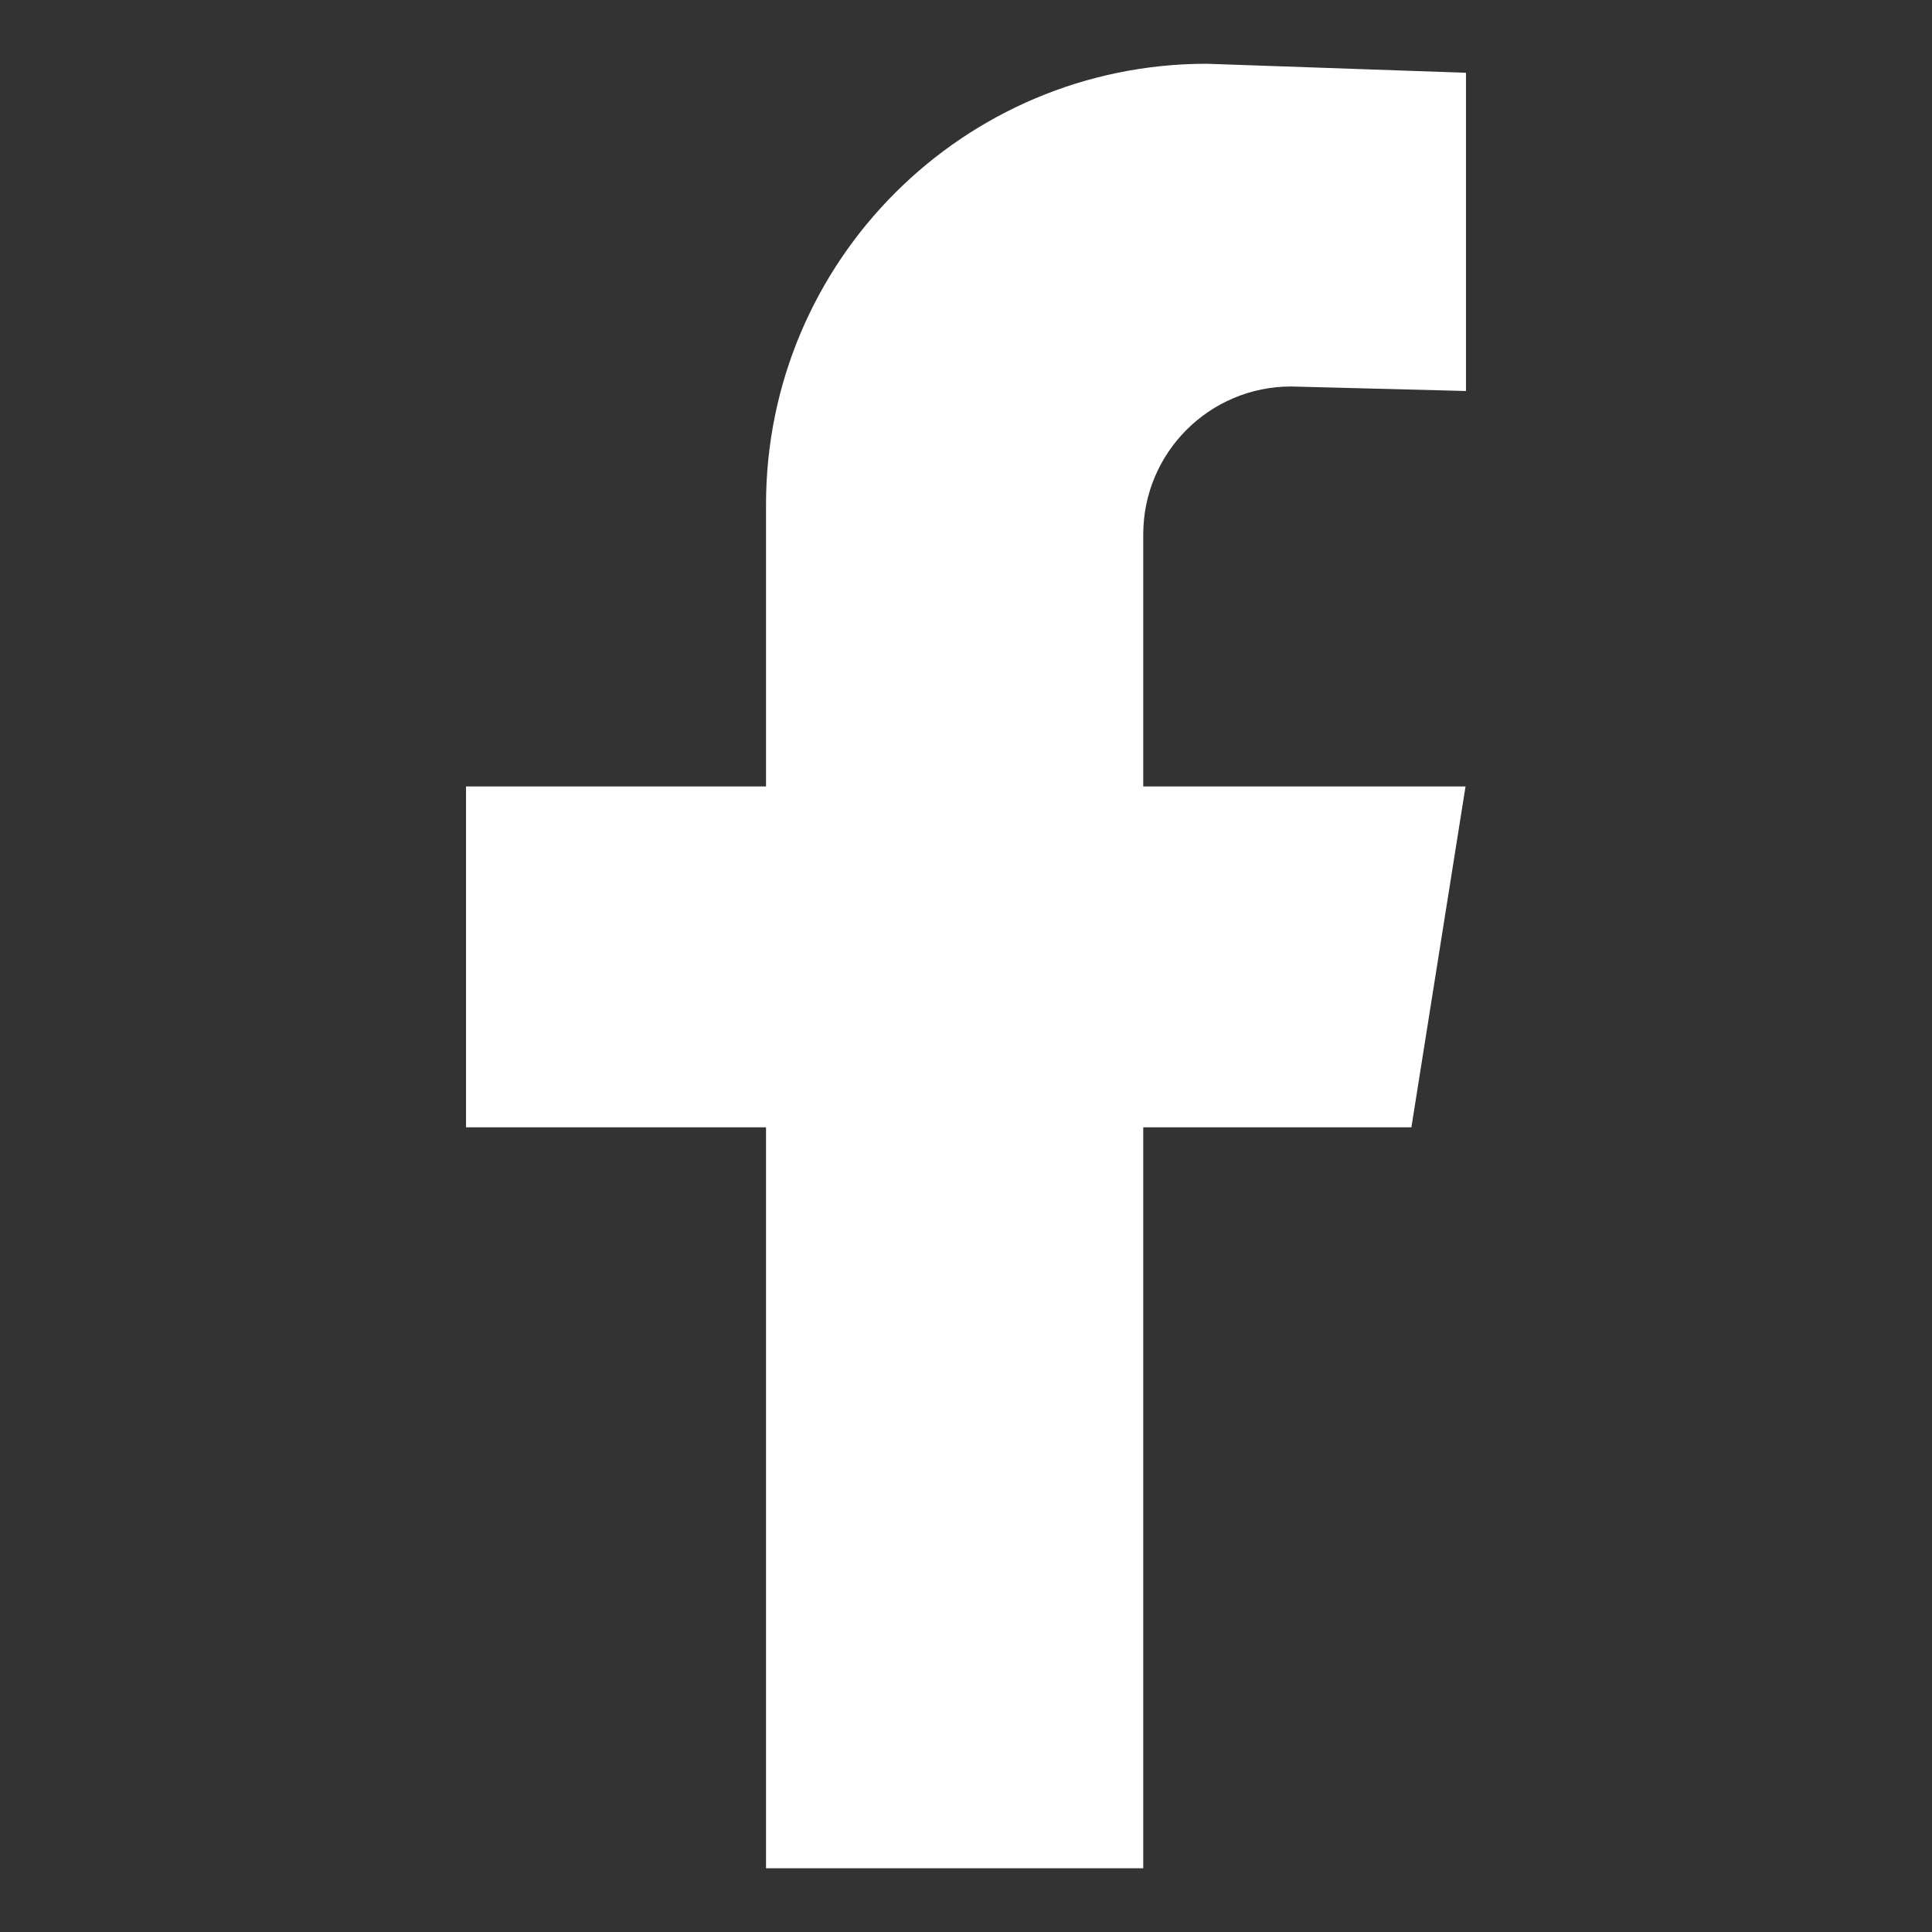 <?xml version="1.0" encoding="utf-8"?>
<svg xmlns="http://www.w3.org/2000/svg" xmlns:xlink="http://www.w3.org/1999/xlink" version="1.1" id="Ebene_1" x="0px" y="0px" viewBox="0 0 500 500" xml:space="preserve">
<rect x="0" y="0" width="500" height="500" fill="#333333" stroke="none"/>
<g>
	<defs>
		<rect id="SVGID_1_" x="120.606" y="16.5" width="258.788" height="467"></rect>
	</defs>
	<clipPath id="SVGID_00000118390380313203669610000018273915085126235311_">
		<use xlink:href="#SVGID_1_" overflow="visible"></use>
	</clipPath>
	<g id="Gruppe_2357" clip-path="url(#SVGID_00000118390380313203669610000018273915085126235311_)">
		<path id="Pfad_1497" fill="#FFFFFF" d="M334.142,100.023l45.252,1.167V18.835L312.333,16.5    c-63.009,0-114.088,51.079-114.088,114.088l0,0v72.945h-77.639v88.216h77.639V483.5h97.626V291.75h69.396l14.01-88.216h-83.406    v-65.24C295.871,117.157,313.005,100.023,334.142,100.023L334.142,100.023"></path>
	</g>
</g>
</svg>
